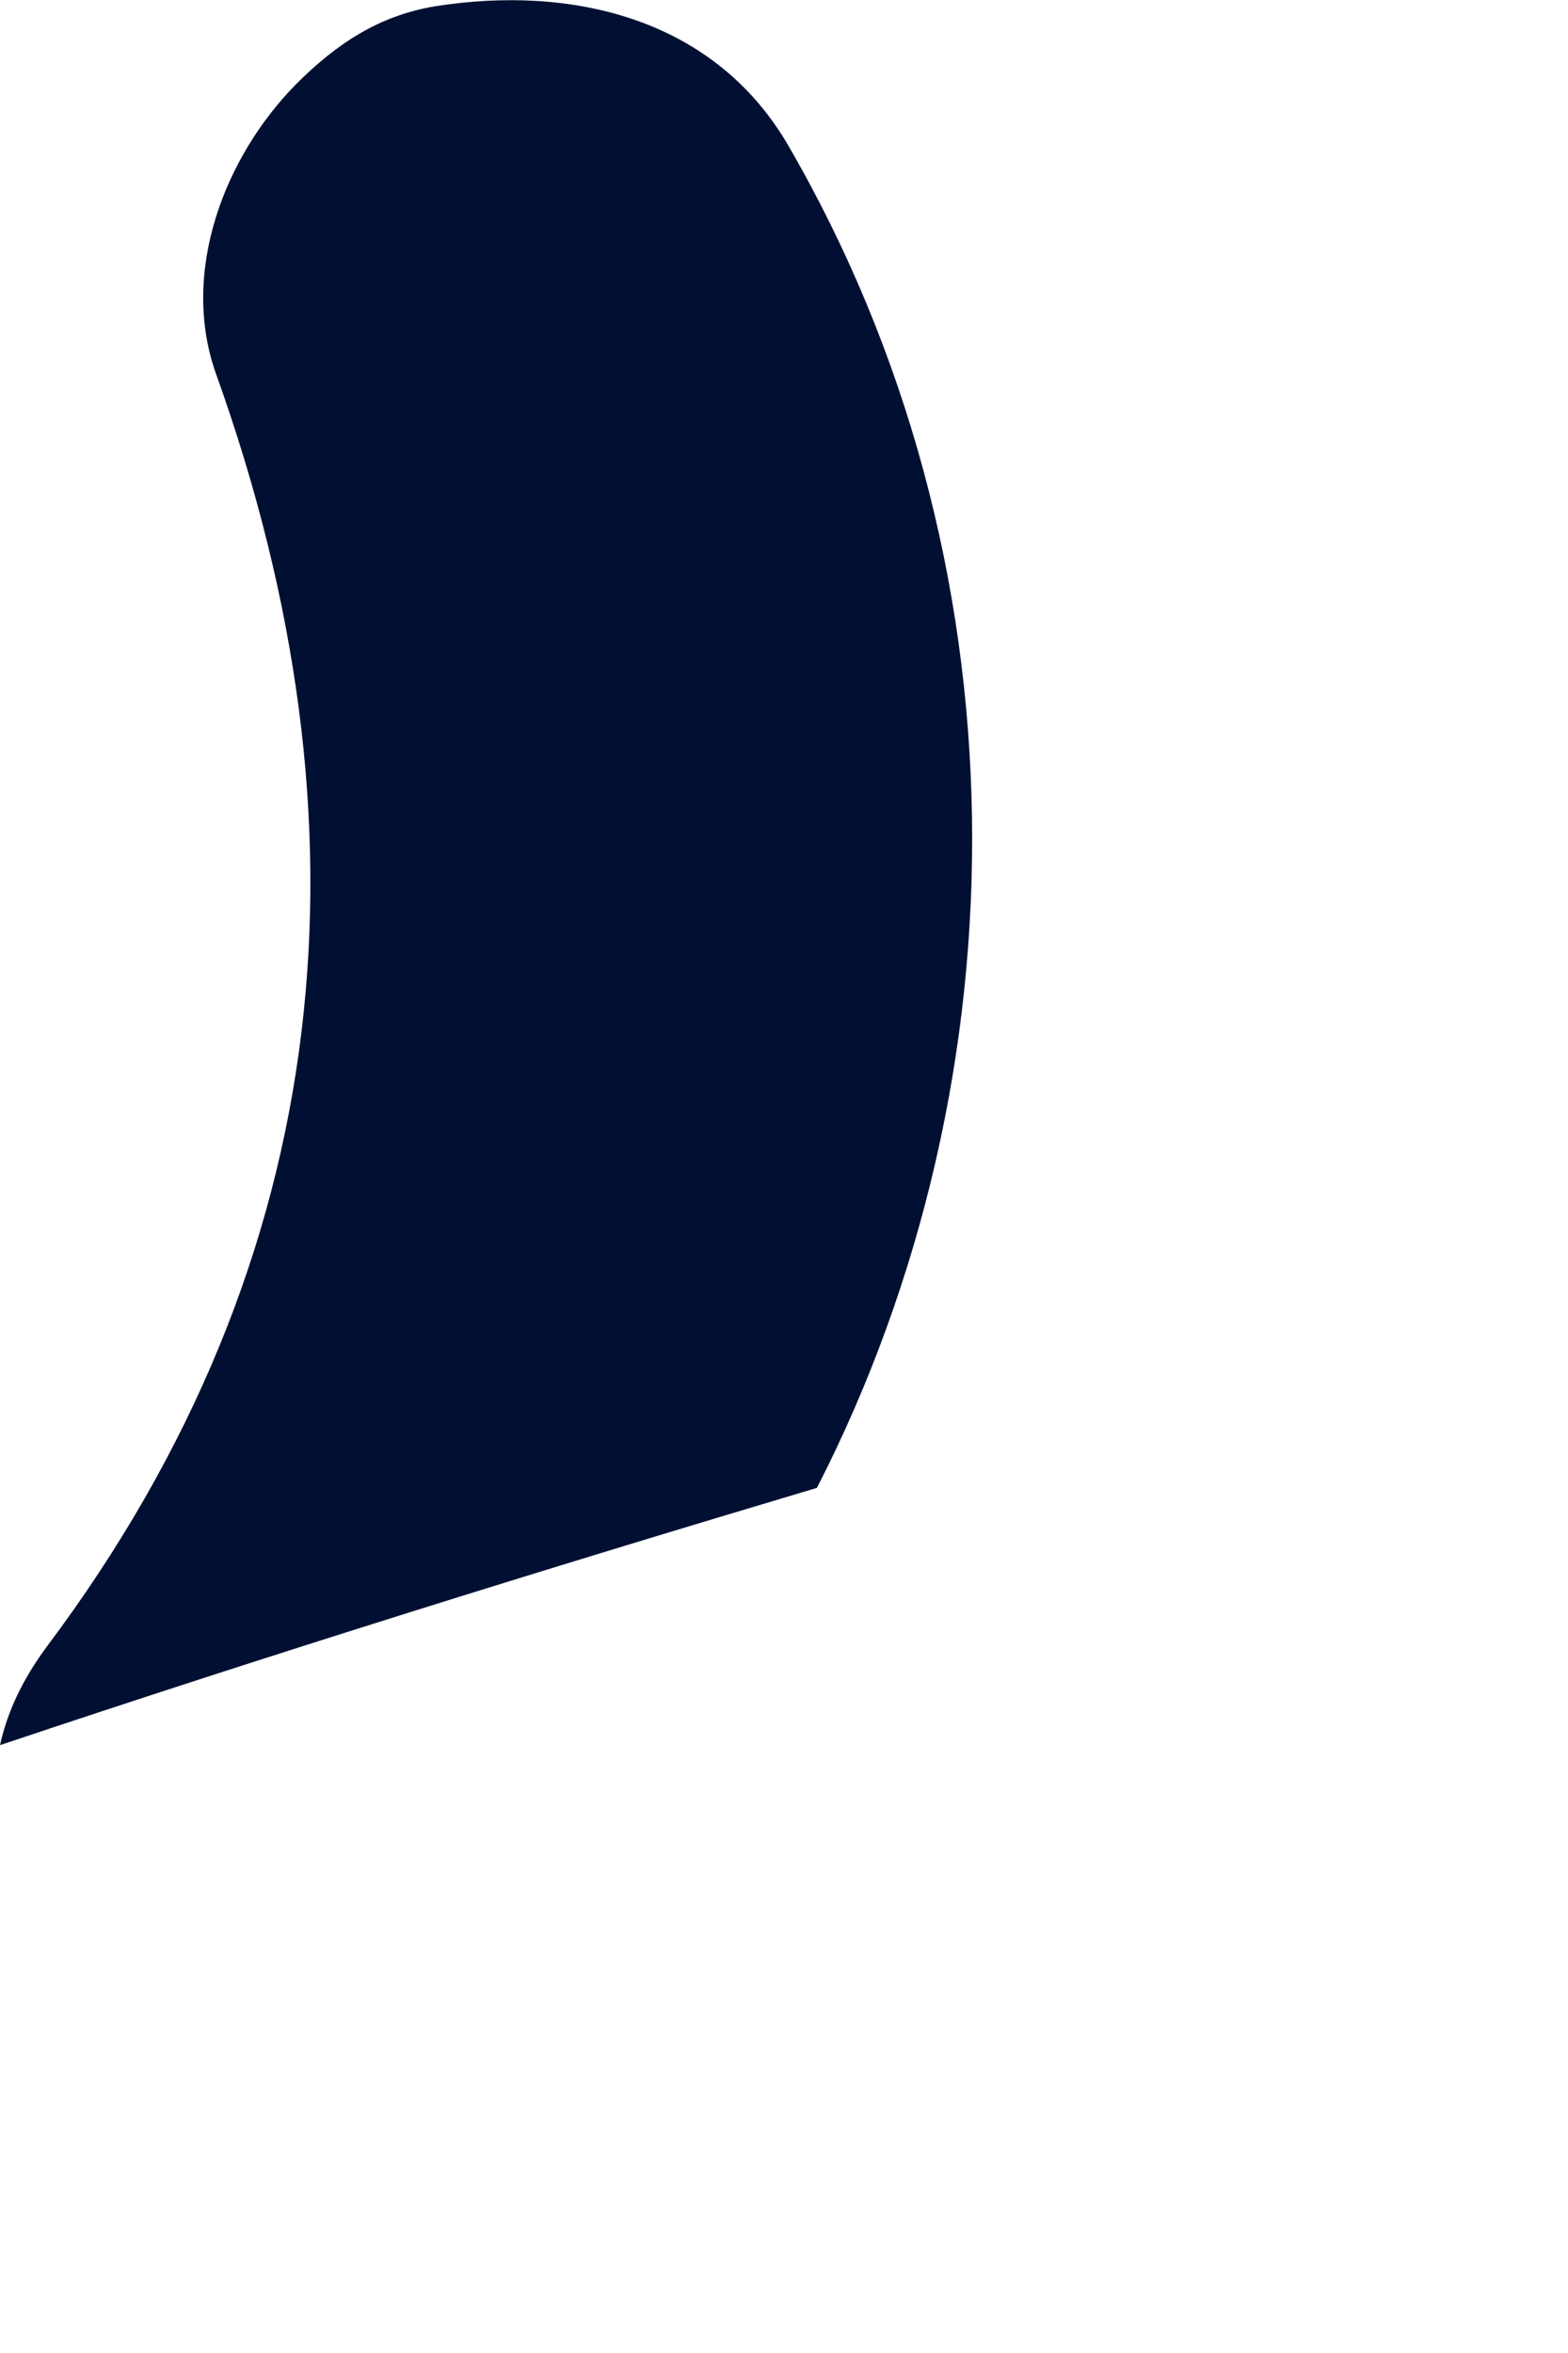 <?xml version="1.0" encoding="utf-8"?>
<svg xmlns="http://www.w3.org/2000/svg" fill="none" height="100%" overflow="visible" preserveAspectRatio="none" style="display: block;" viewBox="0 0 2 3" width="100%">
<path d="M1.004 0.183C1.312 0.712 1.312 1.37 1.042 1.897C0.693 2.001 0.346 2.109 0 2.225C0.009 2.184 0.028 2.142 0.06 2.099C0.432 1.603 0.481 1.05 0.276 0.478C0.229 0.348 0.286 0.2 0.378 0.107C0.429 0.056 0.483 0.02 0.555 0.008C0.726 -0.019 0.908 0.021 1.004 0.183Z" fill="#011032" id="Vector"/>
</svg>